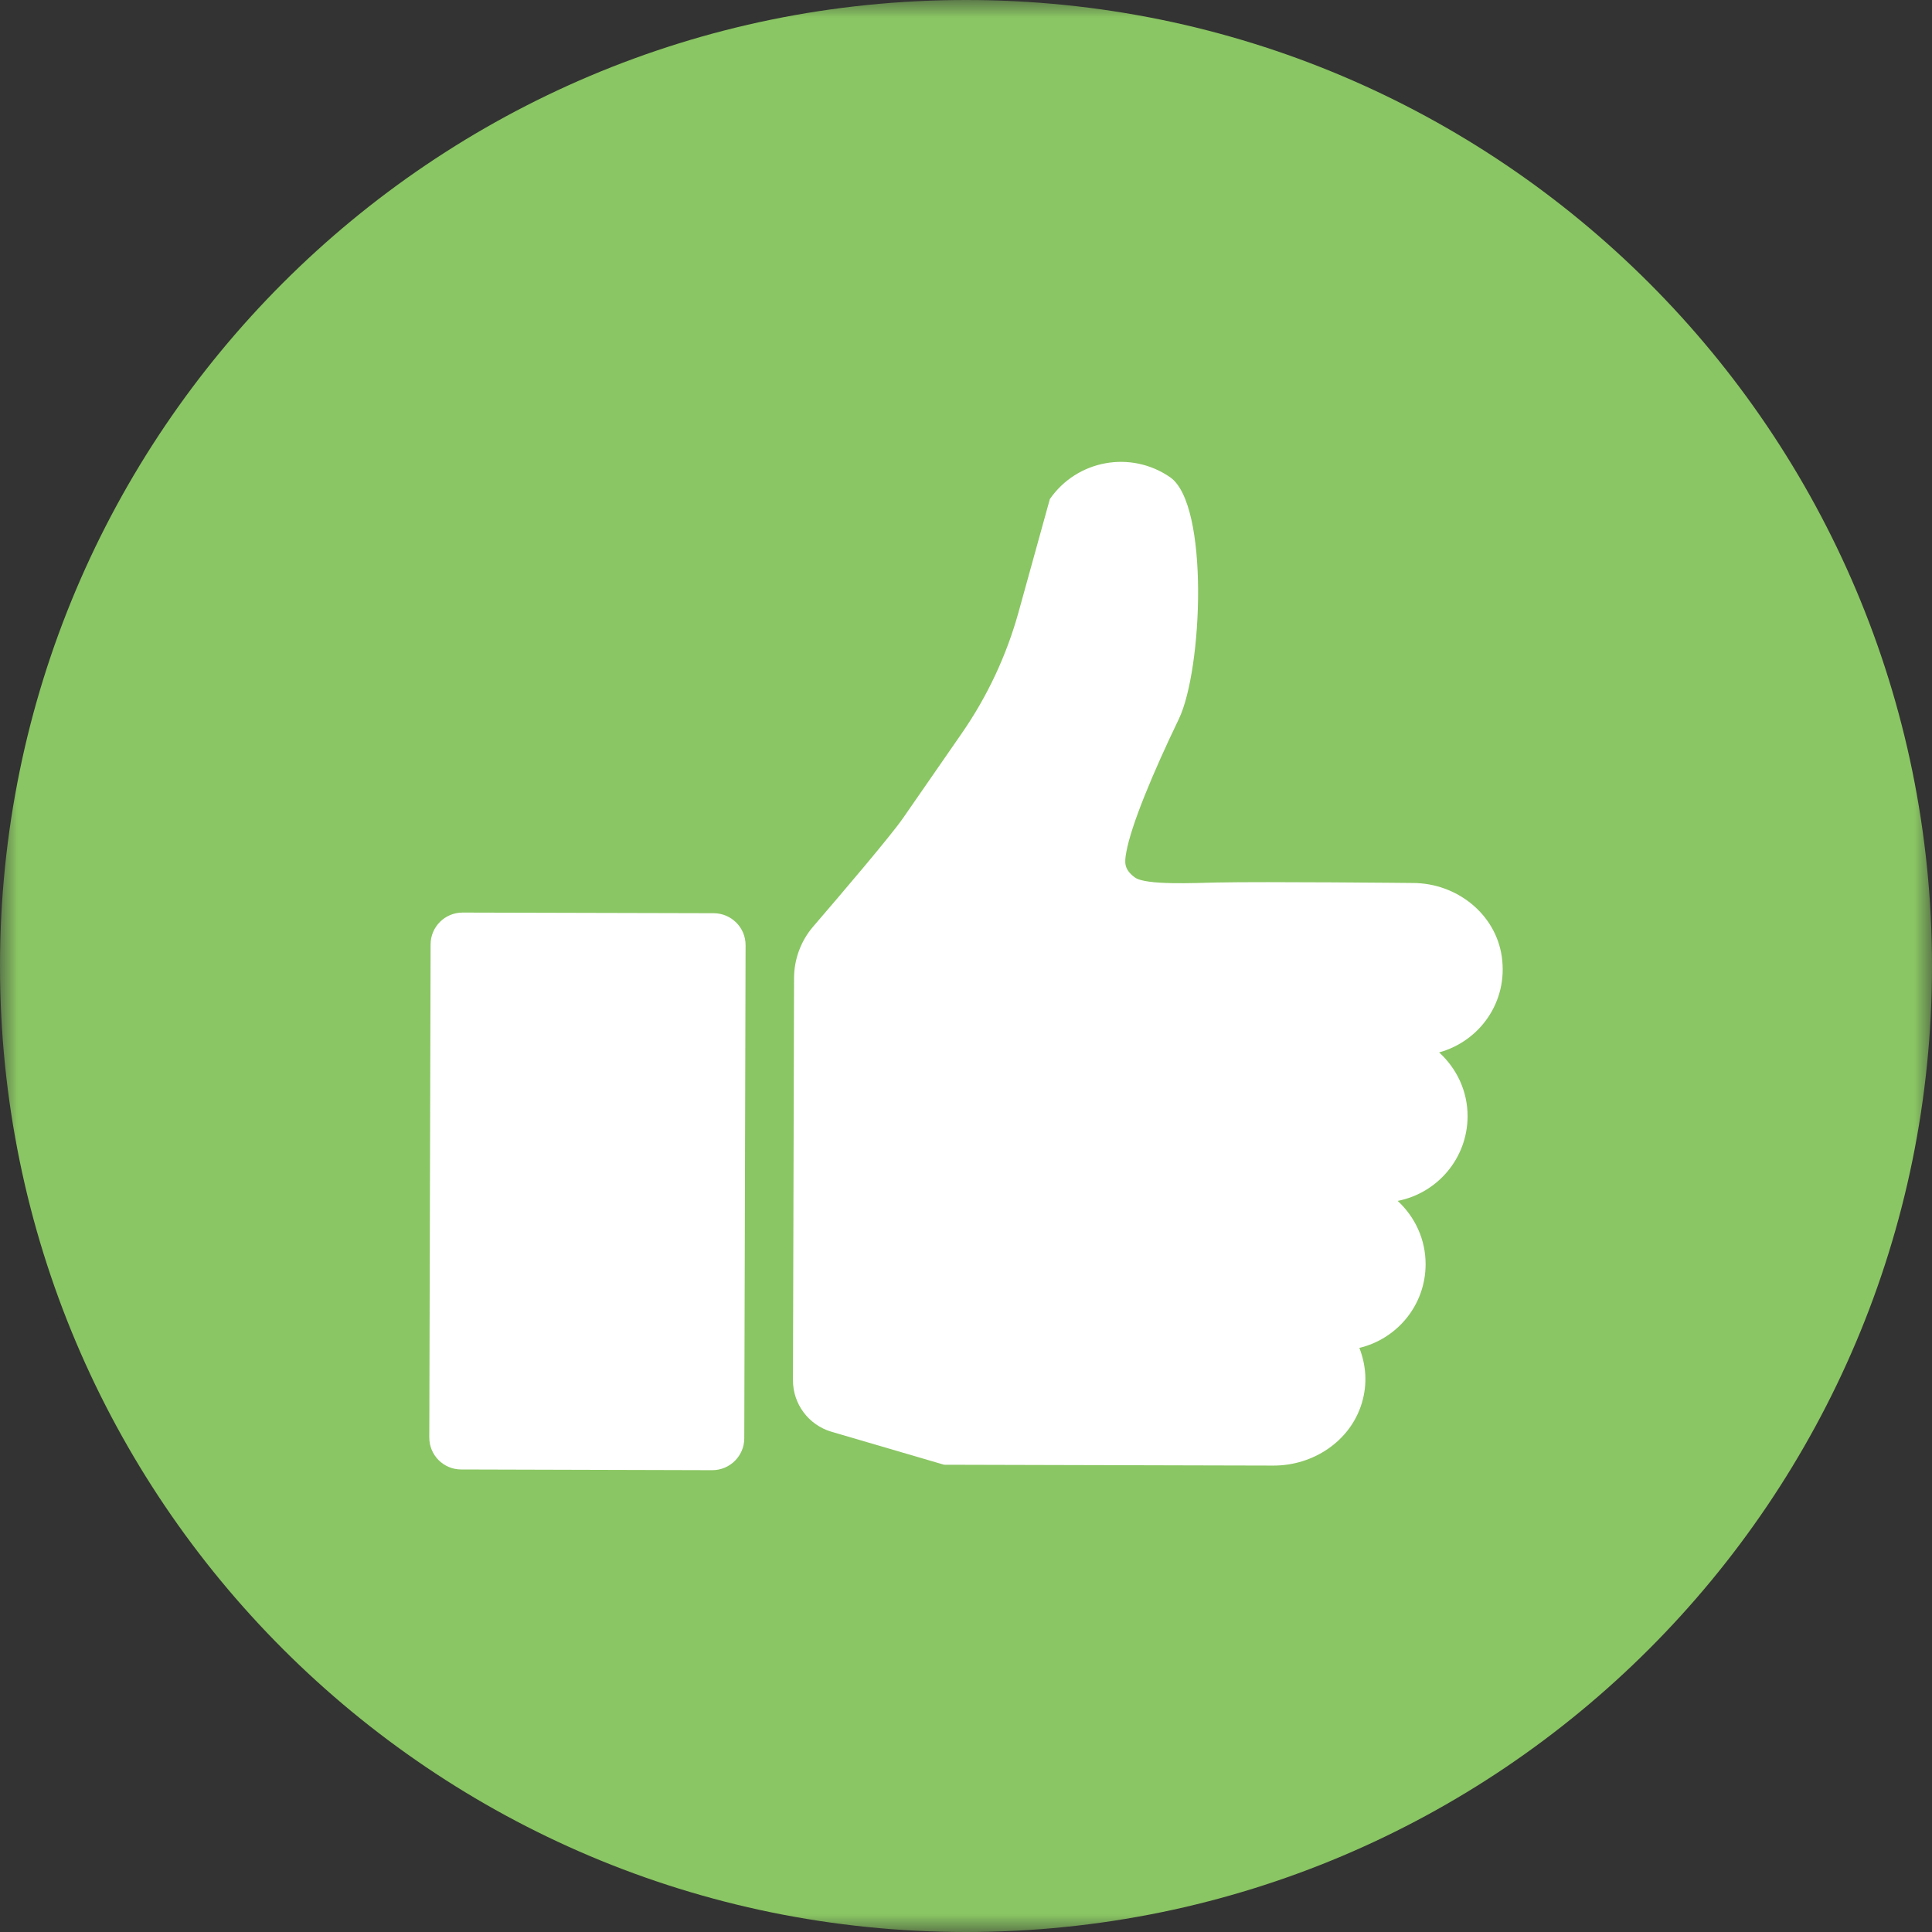 <?xml version="1.0" encoding="UTF-8"?>
<svg width="55px" height="55px" viewBox="0 0 55 55" version="1.1" xmlns="http://www.w3.org/2000/svg" xmlns:xlink="http://www.w3.org/1999/xlink">
    <rect x="0" y="0" width="55" height="55" fill="#333333" stroke="none"/>
    <!-- Generator: Sketch 63.1 (92452) - https://sketch.com -->
    <title>positive</title>
    <desc>Created with Sketch.</desc>
    <defs>
        <polygon id="path-1" points="0 0 55 0 55 55 0 55"></polygon>
    </defs>
    <g id="Page-1" stroke="none" stroke-width="1" fill="none" fill-rule="evenodd">
        <g id="Desktop" transform="translate(-453, -1987)">
            <g id="Sentiment-Analysis" transform="translate(100, 1767)">
                <g id="Table" transform="translate(0, 220)">
                    <g id="positive" transform="translate(353, 0)">
                        <g id="Group-3">
                            <mask id="mask-2" fill="white">
                                <use xlink:href="#path-1"></use>
                            </mask>
                            <g id="Clip-2"></g>
                            <path d="M55,27.5 C55,42.688 42.687,55 27.5,55 C12.312,55 0,42.688 0,27.5 C0,12.312 12.312,0 27.5,0 C42.687,0 55,12.312 55,27.5" id="Fill-1" fill="#8AC663" mask="url(#mask-2)"></path>
                        </g>
                        <path d="M42.752,27.229 C42.574,26.009 41.462,25.141 40.229,25.137 C40.229,25.137 36.036,25.094 34.639,25.123 C34.055,25.134 32.614,25.209 32.306,24.978 C31.996,24.747 32.009,24.556 32.064,24.257 C32.206,23.473 32.833,21.976 33.557,20.473 C34.237,19.062 34.427,14.361 33.311,13.586 C32.193,12.813 30.661,13.091 29.887,14.208 L28.998,17.419 C28.656,18.655 28.109,19.824 27.379,20.877 L25.706,23.292 C25.351,23.804 23.944,25.454 23.153,26.373 C22.8,26.783 22.606,27.304 22.605,27.846 L22.574,39.291 C22.572,39.969 23.02,40.568 23.671,40.759 L26.876,41.698 L34.595,41.718 L36.252,41.722 C37.381,41.725 38.437,41.031 38.766,39.951 C38.94,39.378 38.881,38.845 38.698,38.372 C39.776,38.115 40.581,37.152 40.584,35.995 C40.586,35.277 40.276,34.637 39.789,34.187 C40.92,33.967 41.775,32.975 41.779,31.78 C41.781,31.056 41.464,30.412 40.969,29.96 C42.121,29.643 42.94,28.522 42.752,27.229" id="Fill-4" fill="#FFFFFF"></path>
                        <path d="M13.126,41.833 L20.278,41.853 C20.779,41.853 21.187,41.447 21.188,40.947 L21.225,26.907 C21.227,26.407 20.821,26 20.32,25.997 L13.168,25.979 C12.667,25.979 12.26,26.383 12.258,26.884 L12.221,40.923 C12.22,41.425 12.625,41.831 13.126,41.833" id="Fill-6" fill="#FFFFFF"></path>
                    </g>
                </g>
            </g>
        </g>
    </g>
</svg>